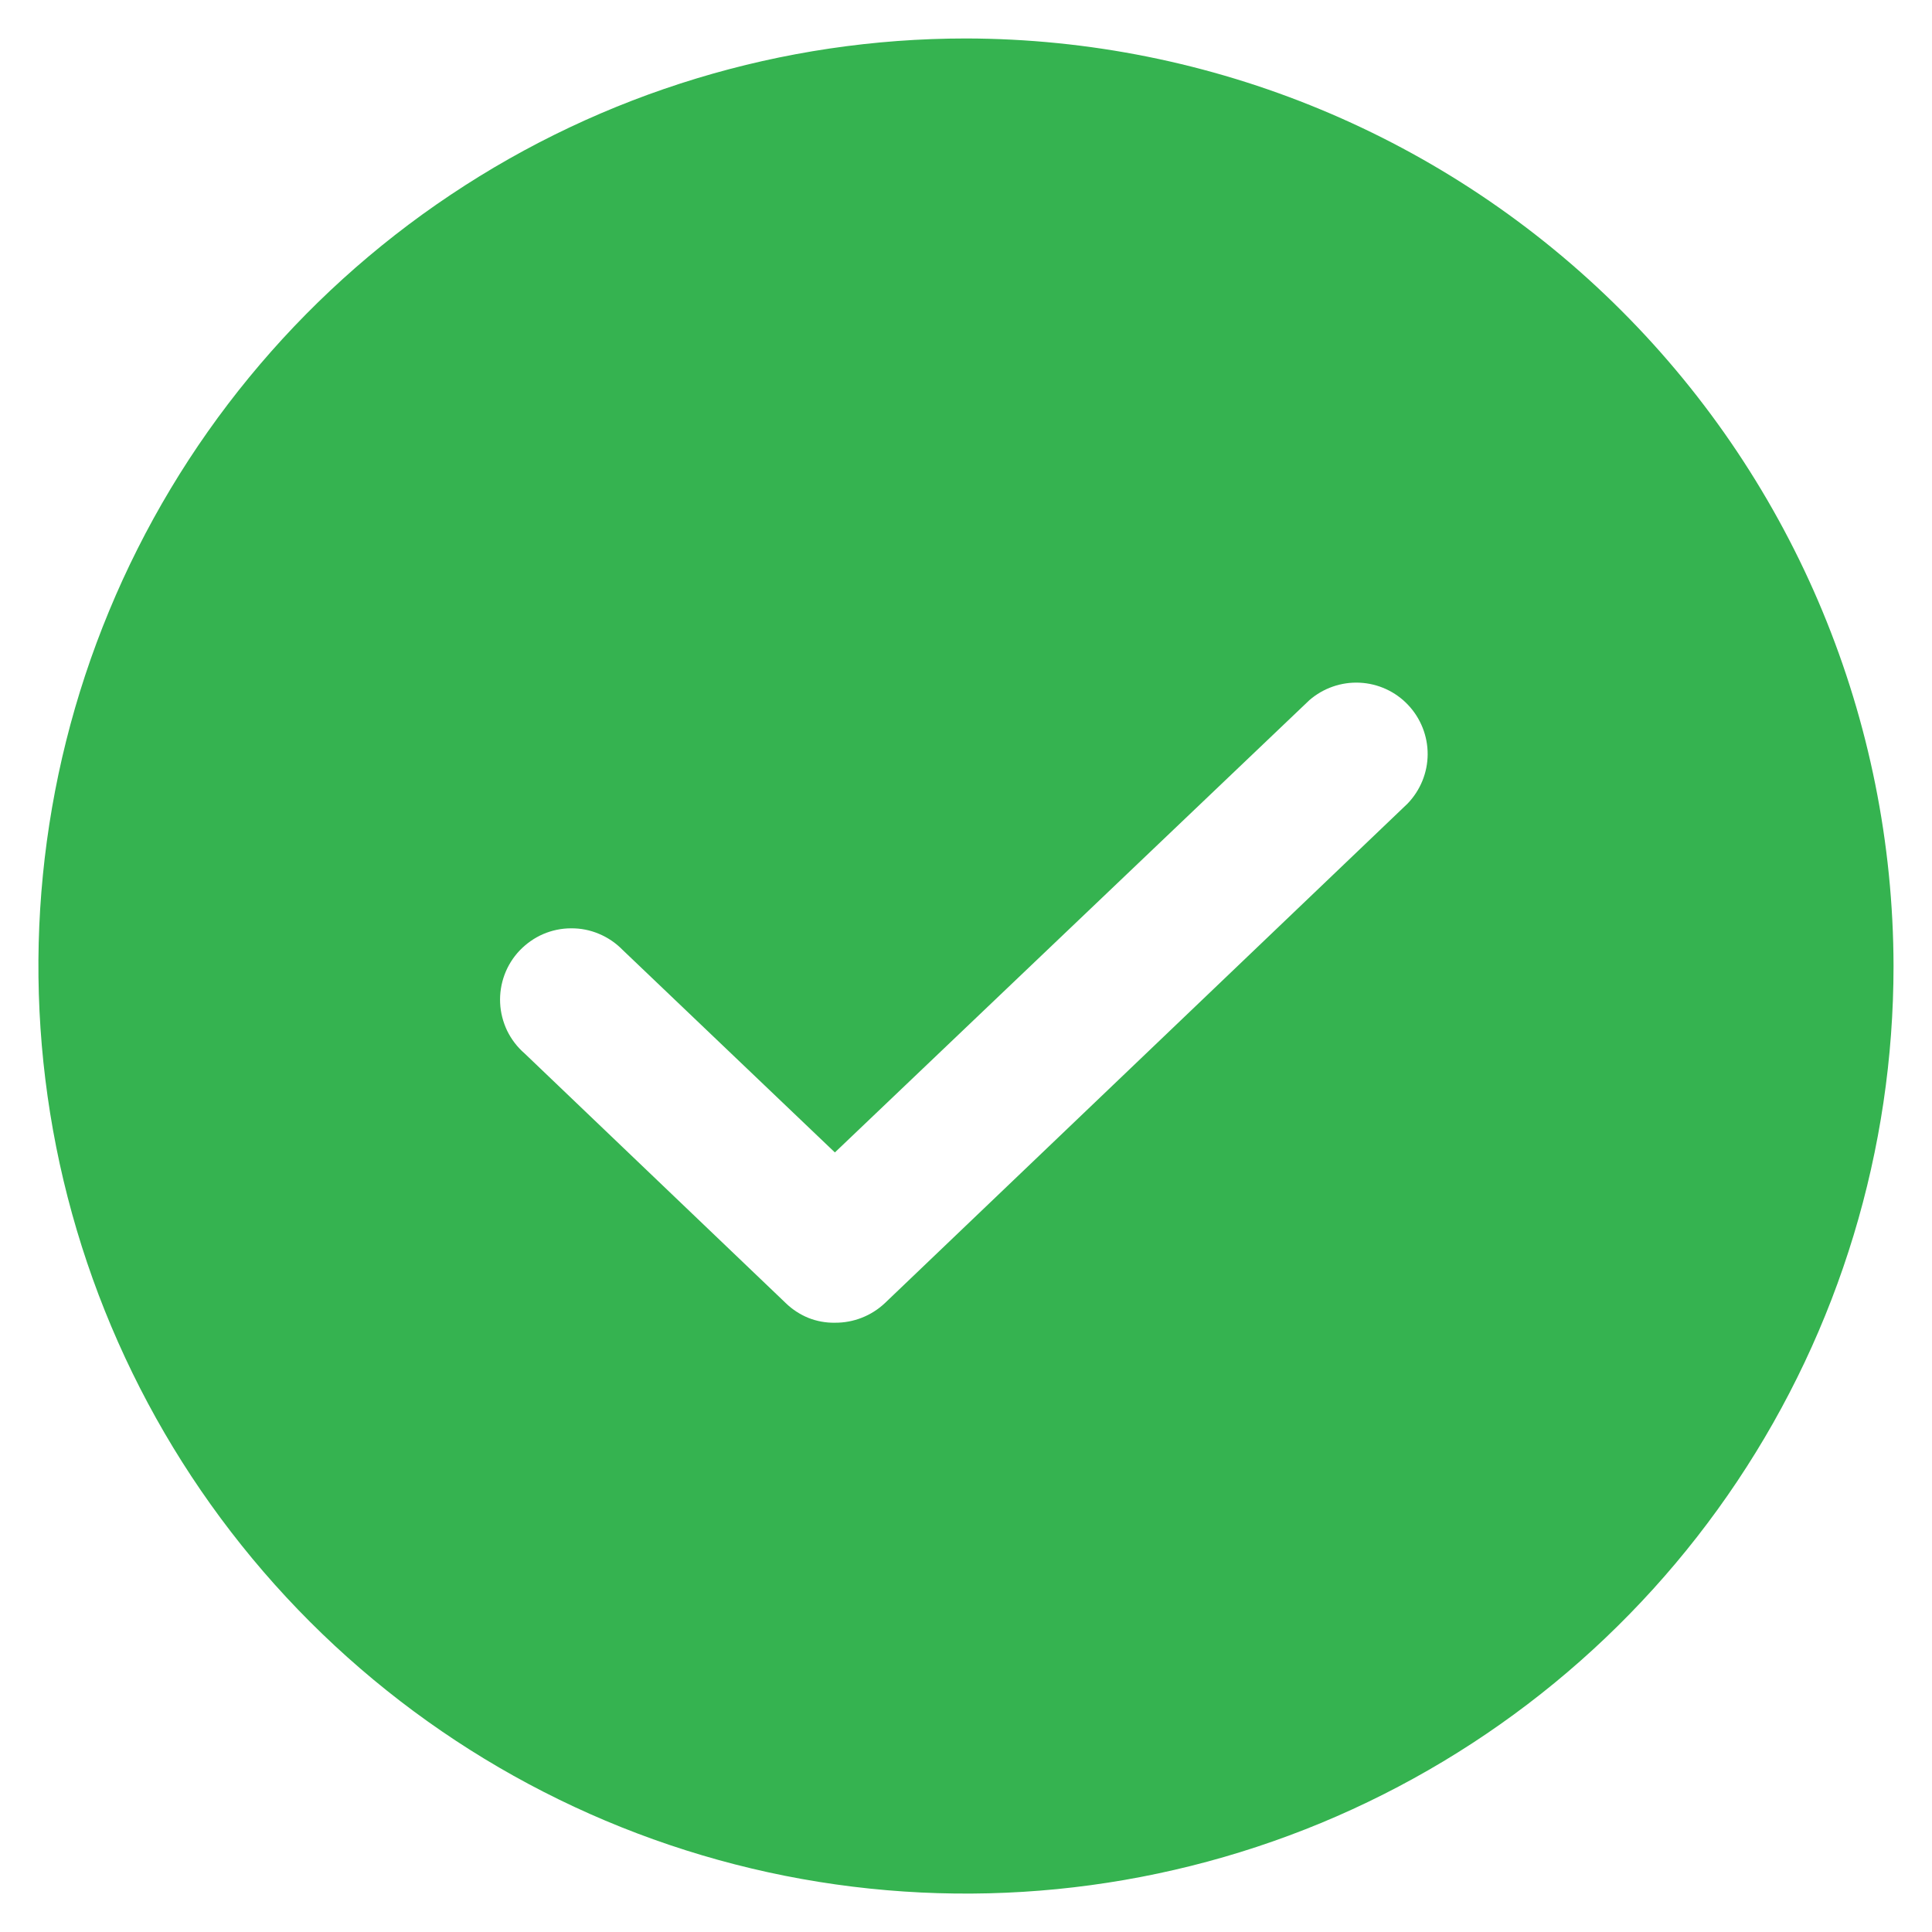 <svg width="22" height="22" viewBox="0 0 22 22" fill="none" xmlns="http://www.w3.org/2000/svg">
<path d="M11 0.438C8.911 0.438 6.869 1.057 5.132 2.218C3.395 3.378 2.041 5.028 1.242 6.958C0.442 8.888 0.233 11.012 0.64 13.061C1.048 15.11 2.054 16.992 3.531 18.469C5.008 19.946 6.89 20.952 8.939 21.36C10.988 21.767 13.112 21.558 15.042 20.759C16.972 19.959 18.622 18.605 19.782 16.868C20.943 15.131 21.562 13.089 21.562 11C21.557 8.2 20.443 5.517 18.463 3.537C16.483 1.557 13.8 0.443 11 0.438ZM16.027 9.152L10.076 14.839C9.922 14.984 9.718 15.064 9.507 15.062C9.404 15.064 9.301 15.045 9.205 15.007C9.11 14.968 9.022 14.911 8.948 14.839L5.973 11.995C5.89 11.923 5.823 11.835 5.775 11.737C5.728 11.638 5.7 11.531 5.695 11.421C5.69 11.312 5.707 11.203 5.745 11.1C5.783 10.997 5.842 10.903 5.917 10.824C5.993 10.745 6.083 10.681 6.184 10.637C6.284 10.594 6.393 10.571 6.502 10.571C6.612 10.57 6.72 10.591 6.821 10.634C6.922 10.676 7.014 10.739 7.09 10.817L9.507 13.123L14.91 7.973C15.068 7.836 15.273 7.764 15.483 7.774C15.692 7.784 15.89 7.874 16.034 8.027C16.178 8.179 16.258 8.381 16.257 8.59C16.256 8.8 16.173 9.001 16.027 9.152Z" fill="#35B350"/>
</svg>
